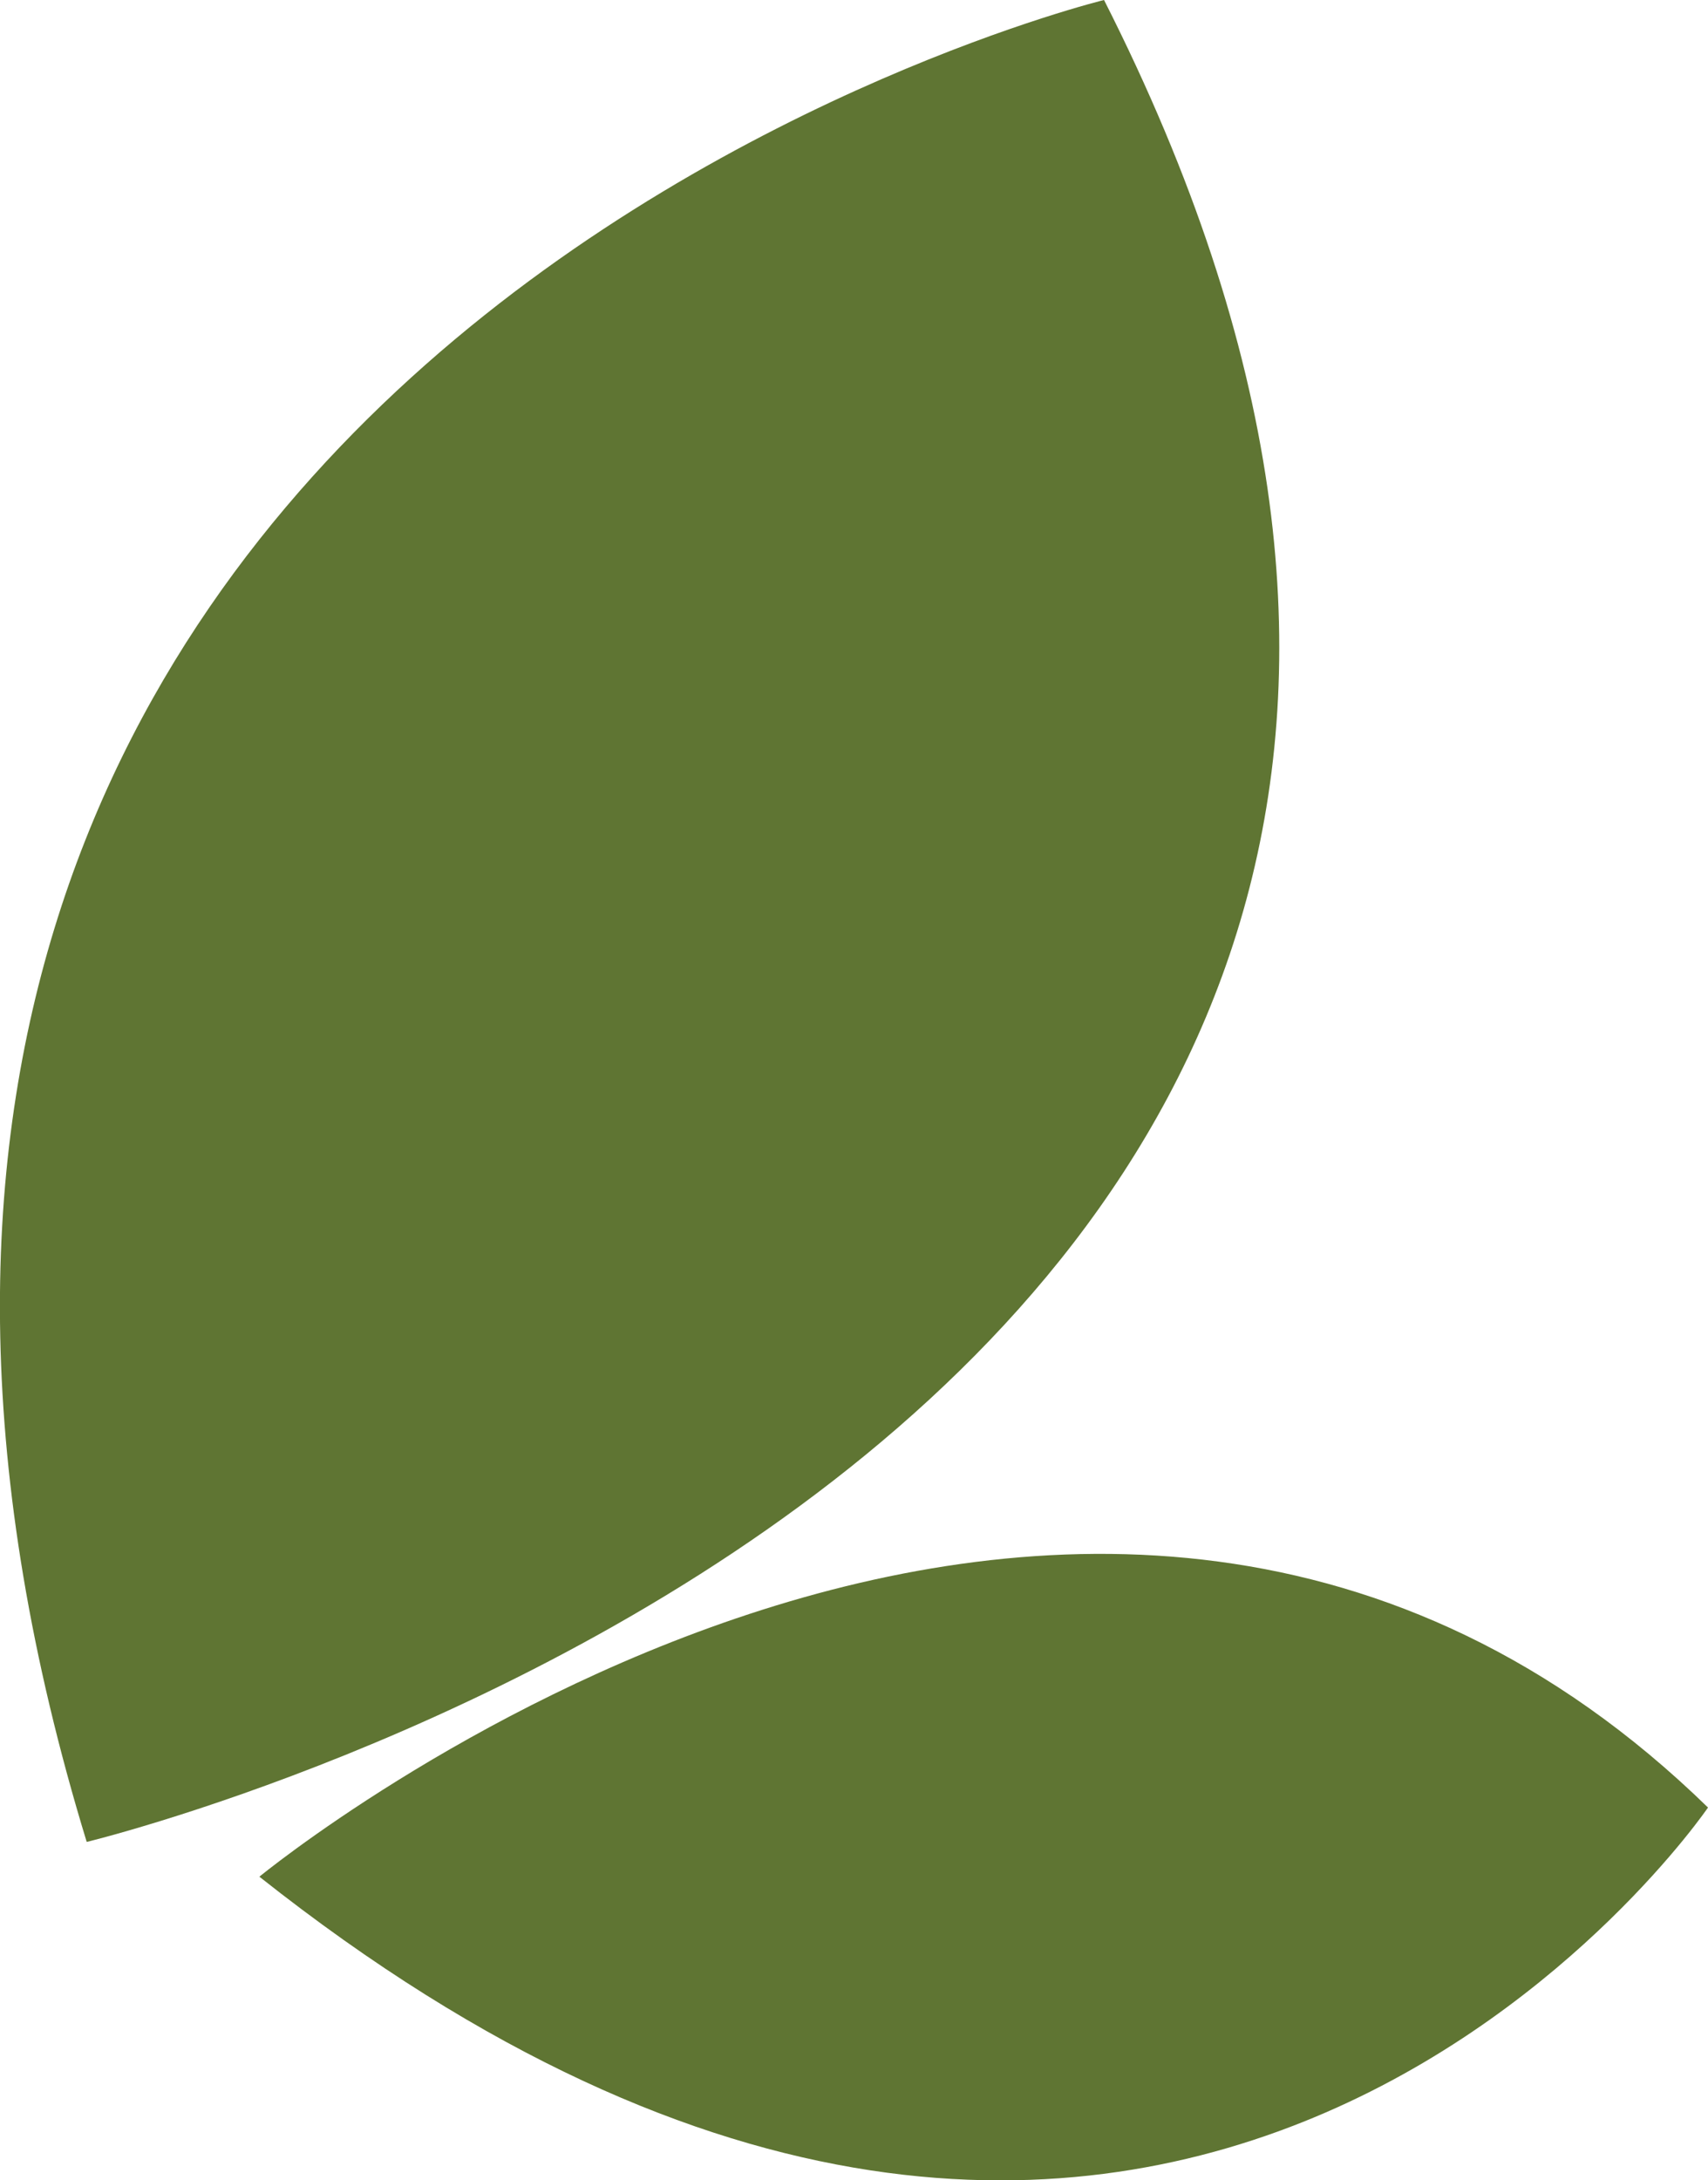 <svg xmlns="http://www.w3.org/2000/svg" viewBox="0 0 45.7 58.32"><defs><style>.cls-1{fill:#5f7533;}</style></defs><g id="Layer_2" data-name="Layer 2"><g id="Layer_1-2" data-name="Layer 1"><path class="cls-1" d="M2.32,49.27S48.84,38.07,29.54,0C29.54,0-9.81,9.6,2.32,49.27Z"/><path class="cls-1" d="M6.94,50.2S29,32.07,45.7,48.35C45.7,48.35,31.31,69.5,6.94,50.2Z"/></g></g></svg>